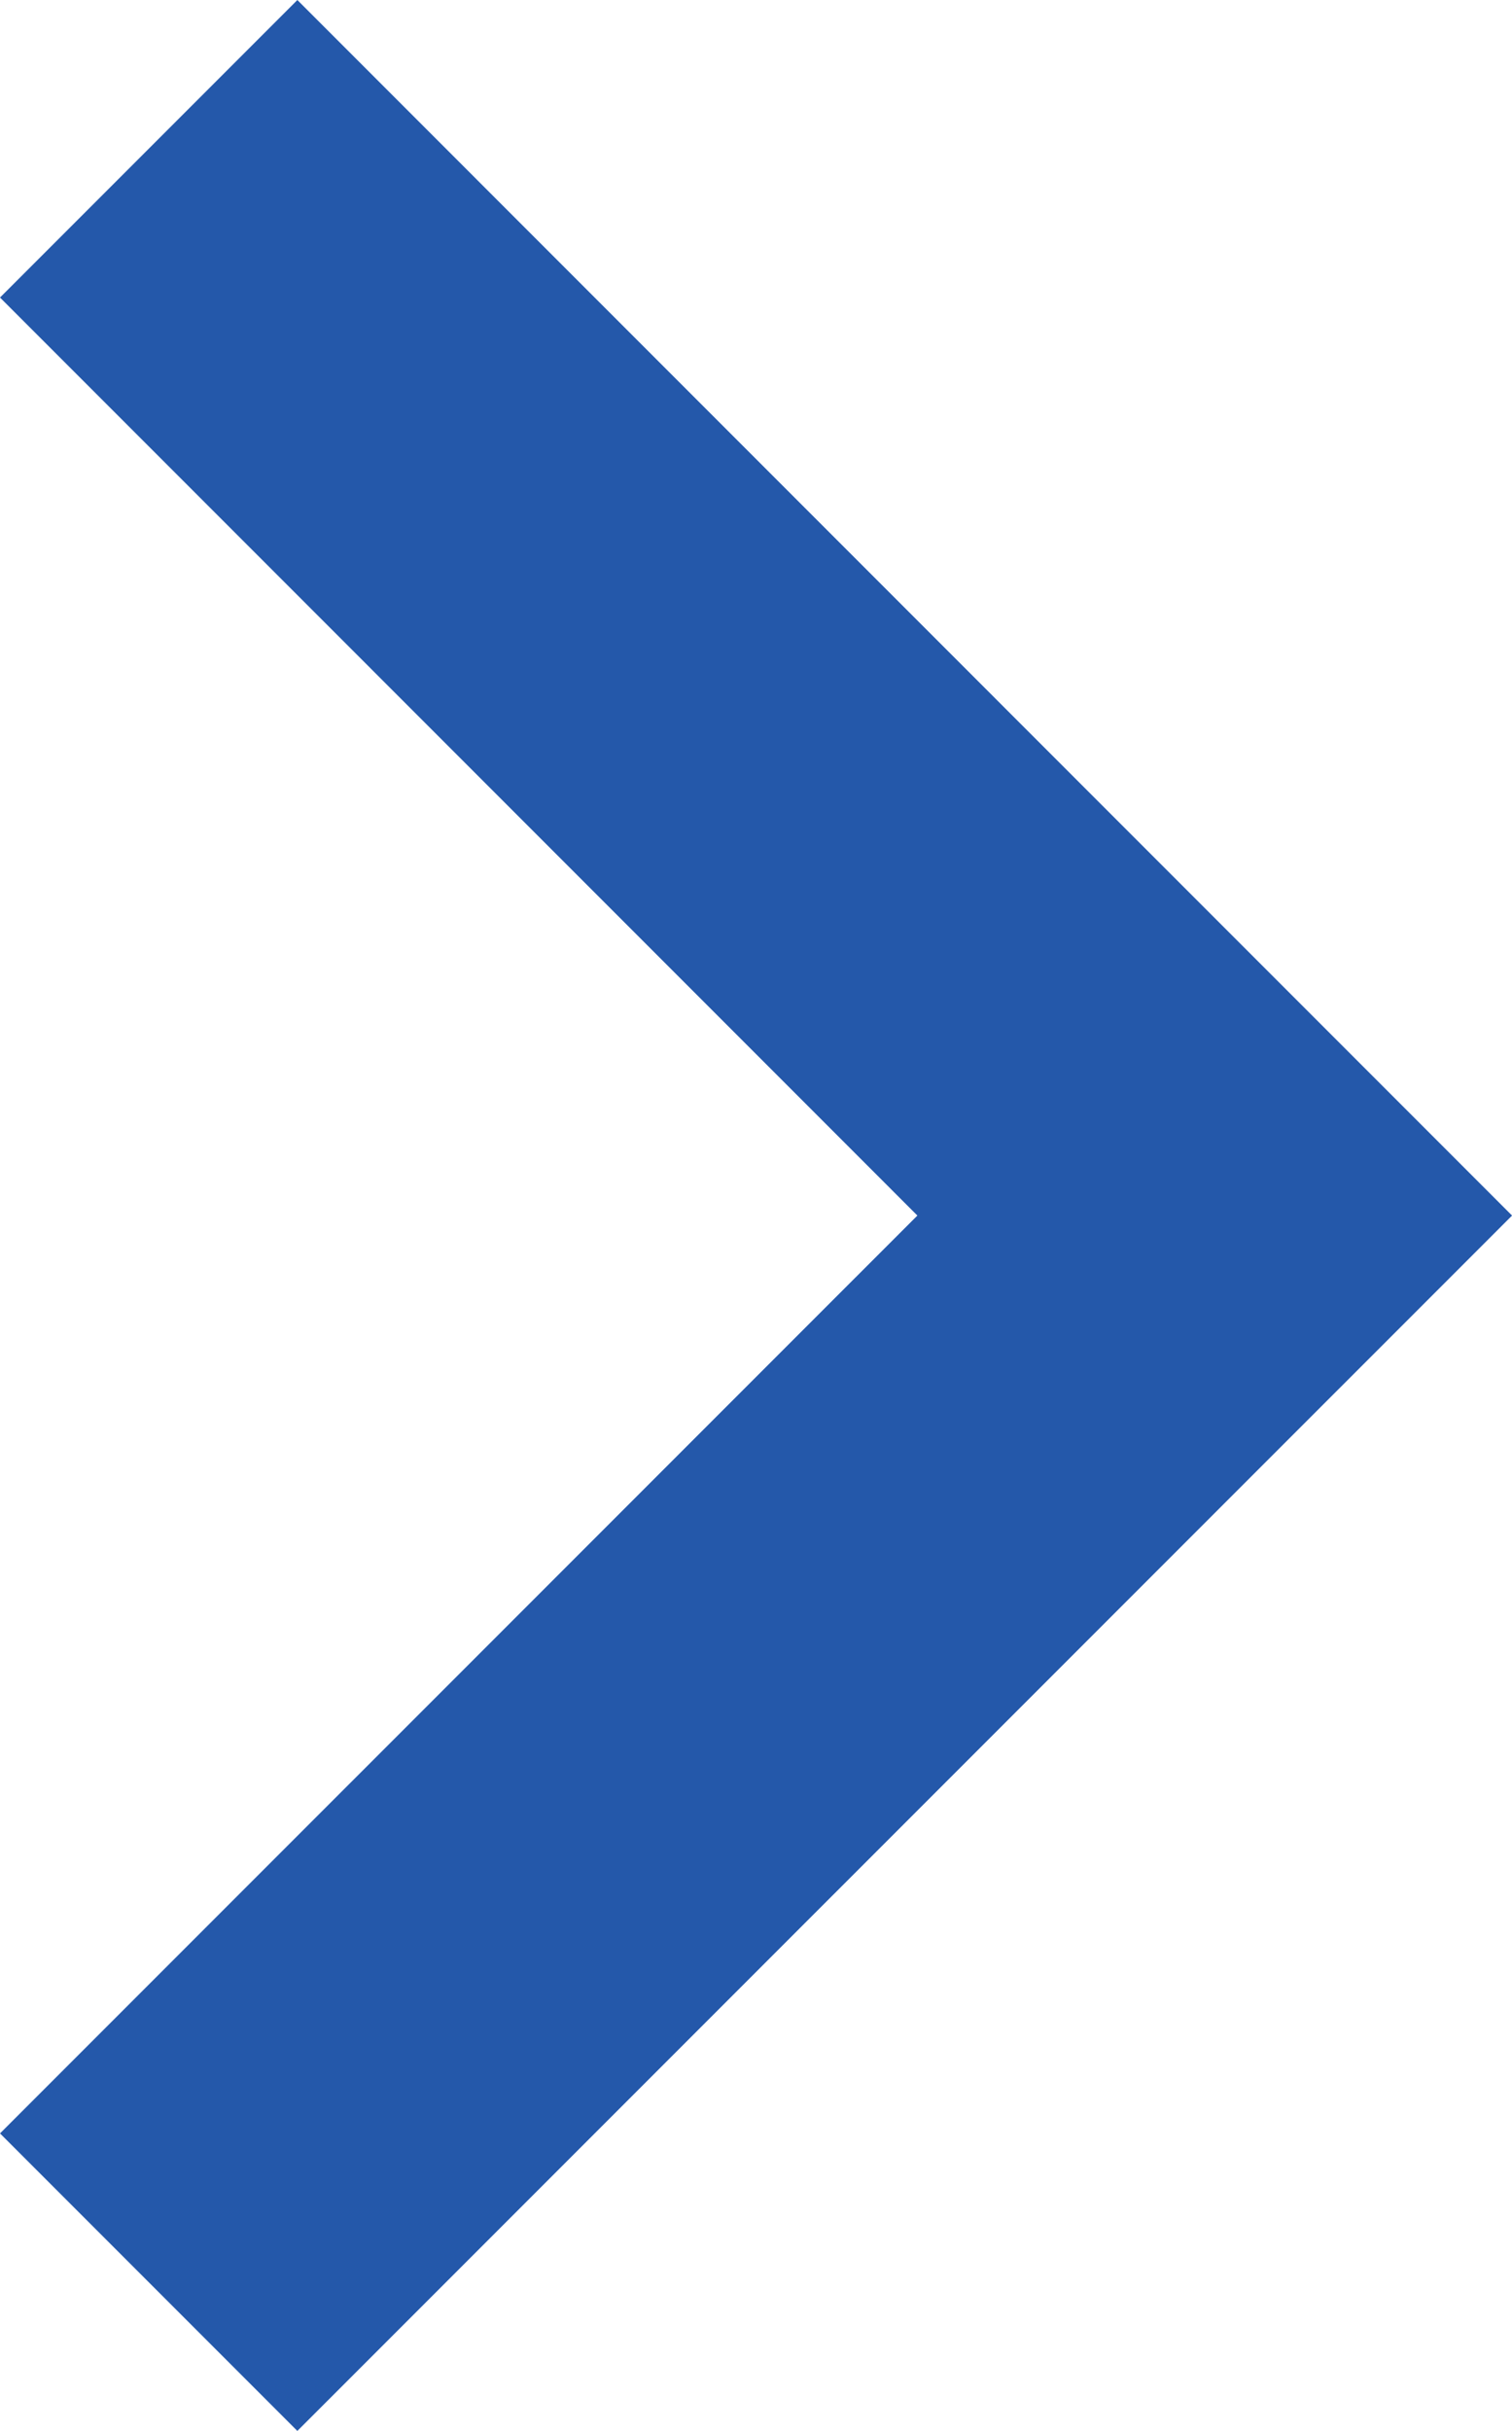 <svg xmlns="http://www.w3.org/2000/svg" width="17.979" height="28.887" viewBox="0 0 17.979 28.887">
  <path id="パス_1890" data-name="パス 1890" d="M-294.207-9644.782l12.676,12.677-12.676,12.675" transform="translate(295.975 9646.55)" fill="none" stroke="#2458aa" stroke-width="5"/>
</svg>
